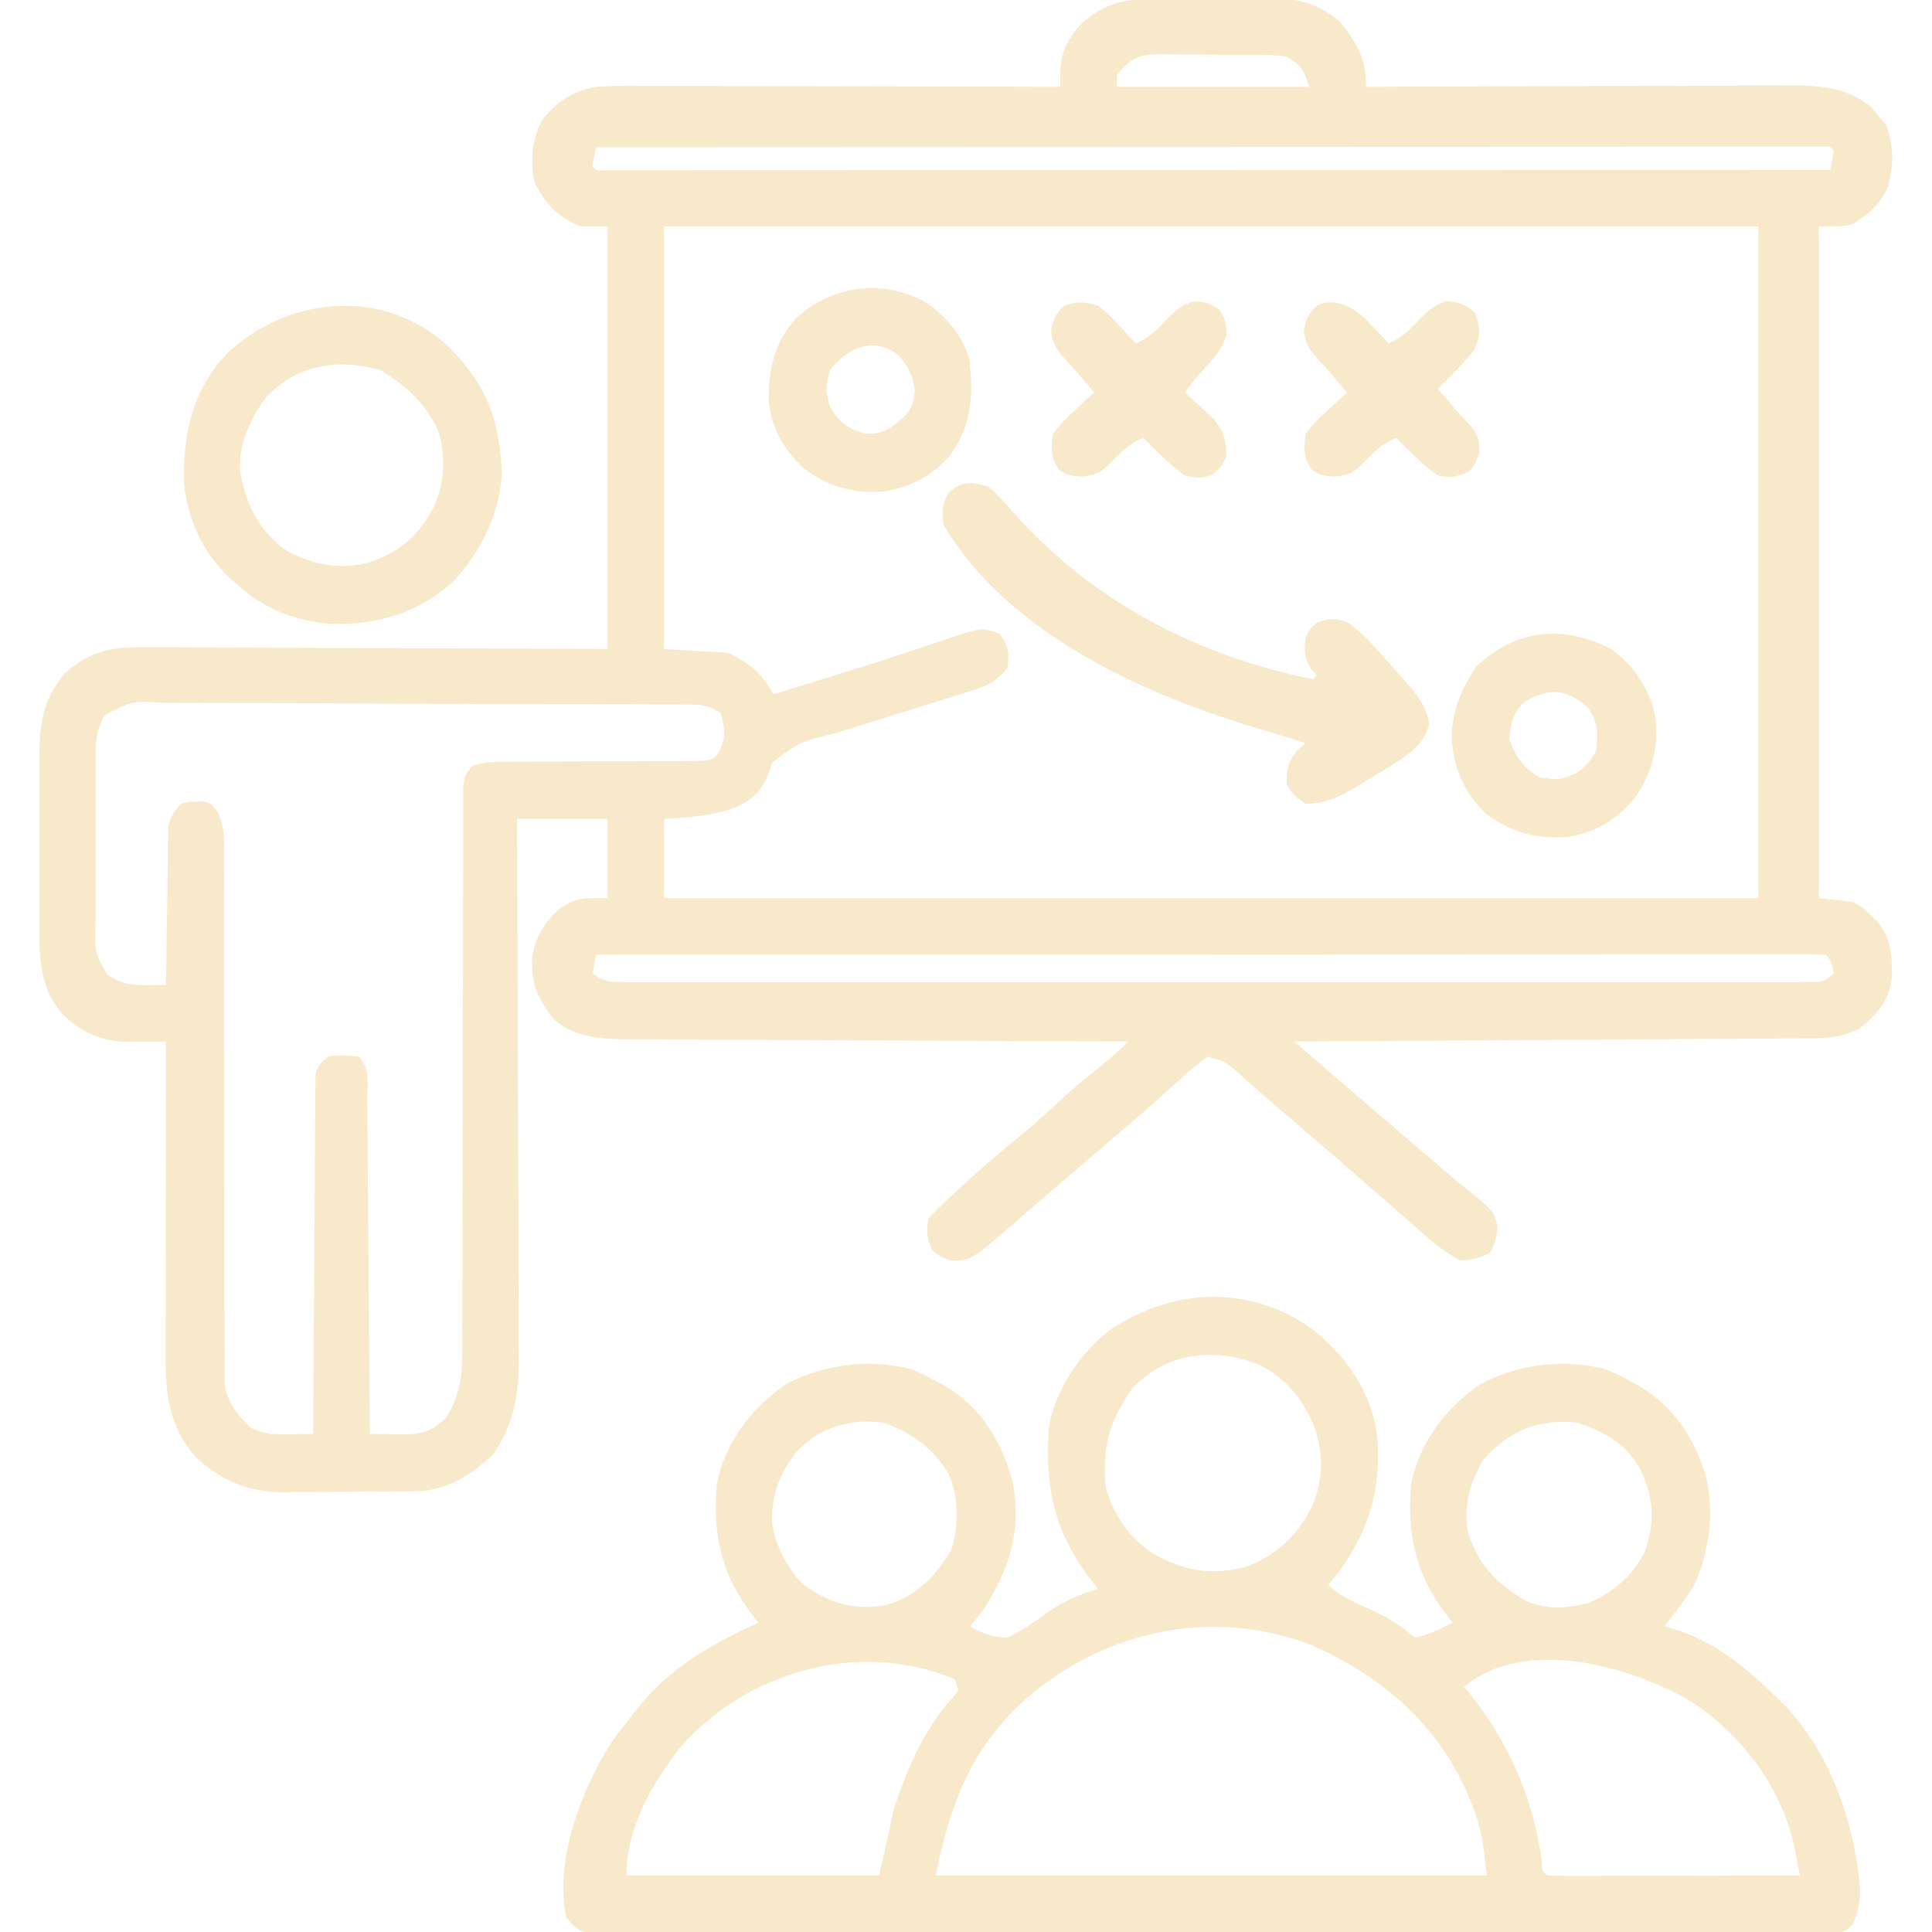 <?xml version="1.0" encoding="UTF-8"?>
<svg version="1.1" xmlns="http://www.w3.org/2000/svg" width="512" height="512">
<path d="M0 0 C1.039 -0.007 2.079 -0.013 3.15 -0.02 C5.346 -0.03 7.542 -0.035 9.739 -0.035 C13.083 -0.039 16.427 -0.075 19.771 -0.113 C21.91 -0.119 24.049 -0.123 26.188 -0.125 C27.18 -0.139 28.173 -0.154 29.196 -0.169 C36.389 -0.122 41.726 1.33 47.281 6.012 C51.671 11.437 54.514 16.139 54.293 23.336 C54.913 23.333 55.534 23.33 56.173 23.328 C71.298 23.261 86.422 23.212 101.547 23.181 C108.861 23.165 116.176 23.144 123.49 23.11 C129.868 23.08 136.246 23.06 142.624 23.054 C145.999 23.05 149.373 23.041 152.747 23.019 C156.522 22.997 160.297 22.994 164.072 22.995 C165.18 22.985 166.289 22.974 167.431 22.963 C175.175 22.993 182.043 23.651 188.168 28.711 C188.869 29.577 189.57 30.443 190.293 31.336 C190.891 32.037 191.489 32.738 192.105 33.461 C194.26 38.677 194.127 44.226 192.672 49.652 C190.676 54.326 187.843 56.855 183.586 59.523 C181.293 60.336 181.293 60.336 174.293 60.336 C174.293 119.076 174.293 177.816 174.293 238.336 C177.263 238.666 180.233 238.996 183.293 239.336 C185.852 240.789 185.852 240.789 187.73 242.586 C188.369 243.169 189.007 243.751 189.664 244.352 C193.468 248.986 193.789 253.748 193.672 259.547 C192.864 265.497 189.821 269.12 185.23 272.773 C180.819 275.12 177.361 275.464 172.383 275.494 C171.174 275.504 169.966 275.514 168.72 275.524 C167.384 275.53 166.048 275.536 164.712 275.541 C163.302 275.551 161.893 275.561 160.484 275.571 C156.66 275.598 152.836 275.619 149.012 275.639 C145.014 275.661 141.017 275.689 137.02 275.715 C129.452 275.765 121.883 275.81 114.315 275.853 C105.699 275.903 97.082 275.958 88.465 276.013 C70.741 276.127 53.017 276.234 35.293 276.336 C37.646 278.377 39.999 280.417 42.352 282.457 C43.008 283.026 43.664 283.596 44.34 284.182 C52.773 291.493 61.254 298.747 69.747 305.987 C71.505 307.491 73.255 309.005 75.004 310.52 C77.103 312.334 79.223 314.077 81.395 315.809 C87.917 321.164 87.917 321.164 89.008 324.562 C89.14 327.481 88.636 329.746 87.168 332.273 C84.466 333.804 82.399 334.212 79.293 334.336 C74.768 332.089 71.172 328.783 67.418 325.461 C66.078 324.288 64.738 323.114 63.398 321.941 C62.717 321.342 62.036 320.744 61.333 320.126 C58.145 317.328 54.938 314.551 51.73 311.773 C50.801 310.967 50.801 310.967 49.852 310.145 C45.087 306.017 40.311 301.901 35.514 297.809 C32.471 295.212 29.447 292.598 26.445 289.953 C25.497 289.124 25.497 289.124 24.53 288.278 C23.318 287.217 22.111 286.152 20.91 285.08 C17.074 281.691 17.074 281.691 12.293 280.336 C9.812 282.149 7.659 283.946 5.418 286.023 C4.068 287.235 2.718 288.446 1.367 289.656 C0.686 290.274 0.004 290.892 -0.698 291.528 C-3.675 294.207 -6.72 296.803 -9.77 299.398 C-10.927 300.389 -12.085 301.38 -13.242 302.371 C-13.813 302.86 -14.385 303.349 -14.973 303.852 C-17.302 305.845 -19.629 307.84 -21.957 309.835 C-23.118 310.831 -24.28 311.826 -25.442 312.821 C-28.453 315.399 -31.458 317.985 -34.453 320.582 C-35.071 321.116 -35.689 321.651 -36.326 322.201 C-37.495 323.212 -38.662 324.225 -39.826 325.24 C-50.338 334.313 -50.338 334.313 -55.457 334.398 C-58.707 333.336 -58.707 333.336 -60.645 331.648 C-62.068 328.549 -62.259 326.714 -61.707 323.336 C-59.527 320.973 -59.527 320.973 -56.707 318.336 C-55.807 317.485 -54.907 316.634 -53.98 315.758 C-48.271 310.495 -42.474 305.453 -36.422 300.582 C-32.653 297.464 -29.085 294.145 -25.488 290.832 C-21.774 287.499 -17.914 284.365 -14.02 281.246 C-12.127 279.682 -10.423 278.084 -8.707 276.336 C-9.431 276.334 -10.156 276.331 -10.902 276.329 C-28.547 276.27 -46.192 276.194 -63.836 276.1 C-72.369 276.055 -80.902 276.016 -89.435 275.99 C-96.874 275.966 -104.313 275.933 -111.752 275.887 C-115.689 275.863 -119.626 275.845 -123.563 275.838 C-127.273 275.832 -130.983 275.812 -134.693 275.782 C-136.695 275.769 -138.698 275.77 -140.7 275.773 C-148.096 275.696 -154.709 275.523 -160.73 270.723 C-164.91 265.468 -166.969 261.319 -166.707 254.461 C-165.993 248.888 -163.698 245.224 -159.707 241.336 C-154.827 238.013 -153.056 238.336 -146.707 238.336 C-146.707 231.406 -146.707 224.476 -146.707 217.336 C-154.627 217.336 -162.547 217.336 -170.707 217.336 C-170.698 219.256 -170.689 221.175 -170.68 223.153 C-170.599 241.251 -170.539 259.348 -170.5 277.446 C-170.479 286.75 -170.451 296.054 -170.405 305.358 C-170.365 313.471 -170.34 321.583 -170.331 329.695 C-170.325 333.988 -170.313 338.28 -170.284 342.573 C-170.257 346.62 -170.249 350.666 -170.255 354.713 C-170.254 356.192 -170.246 357.671 -170.23 359.151 C-170.129 369.346 -171.213 376.992 -176.832 385.586 C-182.521 391.028 -189.292 395.417 -197.311 395.513 C-198.243 395.526 -199.174 395.539 -200.134 395.552 C-201.141 395.559 -202.147 395.567 -203.184 395.574 C-204.223 395.582 -205.263 395.59 -206.335 395.599 C-208.539 395.613 -210.743 395.623 -212.947 395.631 C-216.298 395.648 -219.649 395.692 -223 395.736 C-225.145 395.746 -227.289 395.755 -229.434 395.762 C-230.925 395.788 -230.925 395.788 -232.446 395.815 C-241.86 395.786 -249.011 392.792 -255.914 386.398 C-262.696 378.597 -263.862 370.146 -263.821 360.231 C-263.821 359.323 -263.821 358.416 -263.821 357.48 C-263.82 354.488 -263.813 351.496 -263.805 348.504 C-263.803 346.426 -263.801 344.348 -263.8 342.27 C-263.797 336.807 -263.787 331.344 -263.776 325.881 C-263.765 320.304 -263.761 314.727 -263.756 309.15 C-263.745 298.212 -263.728 287.274 -263.707 276.336 C-265.146 276.356 -265.146 276.356 -266.614 276.375 C-267.873 276.386 -269.132 276.396 -270.43 276.406 C-271.678 276.419 -272.925 276.432 -274.211 276.446 C-281.015 276.232 -286.153 273.885 -291.062 269.169 C-297.828 261.629 -297.299 252.186 -297.238 242.645 C-297.241 241.13 -297.245 239.615 -297.25 238.1 C-297.256 234.938 -297.247 231.778 -297.229 228.616 C-297.206 224.583 -297.219 220.55 -297.243 216.516 C-297.257 213.392 -297.253 210.269 -297.242 207.145 C-297.24 205.658 -297.243 204.172 -297.252 202.685 C-297.3 193.033 -296.825 186.233 -290.395 178.586 C-282.776 172.208 -277.395 171.767 -267.612 171.882 C-266.304 171.881 -264.996 171.881 -263.648 171.88 C-260.078 171.879 -256.509 171.902 -252.939 171.93 C-249.202 171.955 -245.465 171.958 -241.728 171.962 C-234.659 171.975 -227.59 172.008 -220.522 172.048 C-210.964 172.101 -201.407 172.123 -191.849 172.146 C-176.802 172.183 -161.755 172.263 -146.707 172.336 C-146.707 135.376 -146.707 98.416 -146.707 60.336 C-149.017 60.336 -151.327 60.336 -153.707 60.336 C-159.785 58.148 -163.219 54.313 -166.082 48.586 C-167.228 42.625 -166.76 37.367 -163.957 31.961 C-159.795 27.105 -156.023 24.478 -149.707 23.336 C-145.677 23.061 -141.659 23.083 -137.621 23.109 C-136.421 23.109 -135.22 23.108 -133.983 23.108 C-130.708 23.109 -127.434 23.119 -124.16 23.133 C-120.731 23.146 -117.303 23.147 -113.874 23.149 C-107.39 23.155 -100.905 23.172 -94.421 23.192 C-87.035 23.214 -79.649 23.225 -72.264 23.235 C-57.078 23.256 -41.893 23.291 -26.707 23.336 C-26.72 22.227 -26.733 21.118 -26.746 19.975 C-26.687 14.452 -24.816 10.6 -21.059 6.566 C-14.412 0.602 -8.708 0.019 0 0 Z M-11.707 20.336 C-11.707 21.326 -11.707 22.316 -11.707 23.336 C5.123 23.336 21.953 23.336 39.293 23.336 C37.434 18.058 37.434 18.058 33.293 15.336 C30.304 14.883 27.347 14.868 24.328 14.867 C23.458 14.86 22.587 14.852 21.691 14.844 C19.853 14.833 18.014 14.83 16.176 14.835 C13.368 14.836 10.563 14.794 7.756 14.75 C5.967 14.745 4.179 14.742 2.391 14.742 C1.554 14.726 0.717 14.709 -0.145 14.693 C-5.654 14.758 -8.287 15.643 -11.707 20.336 Z M-149.707 39.336 C-150.089 40.992 -150.421 42.661 -150.707 44.336 C-149.68 45.585 -149.68 45.585 -147.486 45.46 C-146.493 45.46 -145.5 45.459 -144.477 45.459 C-142.766 45.462 -142.766 45.462 -141.019 45.465 C-139.75 45.462 -138.48 45.459 -137.173 45.456 C-135.823 45.457 -134.473 45.458 -133.124 45.459 C-129.398 45.461 -125.671 45.457 -121.945 45.452 C-117.934 45.448 -113.922 45.449 -109.911 45.45 C-102.954 45.45 -95.998 45.447 -89.042 45.442 C-78.985 45.434 -68.927 45.431 -58.87 45.43 C-42.554 45.427 -26.238 45.421 -9.922 45.411 C5.931 45.402 21.785 45.395 37.638 45.391 C38.615 45.391 39.591 45.39 40.597 45.39 C45.496 45.389 50.395 45.388 55.293 45.386 C95.96 45.376 136.626 45.358 177.293 45.336 C177.675 43.68 178.007 42.011 178.293 40.336 C177.266 39.087 177.266 39.087 175.072 39.212 C174.079 39.212 173.086 39.212 172.063 39.213 C170.922 39.211 169.781 39.209 168.605 39.207 C166.701 39.211 166.701 39.211 164.759 39.216 C163.409 39.215 162.059 39.214 160.71 39.213 C156.983 39.211 153.257 39.215 149.531 39.22 C145.52 39.224 141.508 39.223 137.497 39.222 C130.54 39.221 123.584 39.225 116.628 39.23 C106.571 39.238 96.513 39.241 86.456 39.242 C70.14 39.244 53.824 39.251 37.508 39.26 C21.655 39.27 5.801 39.277 -10.052 39.281 C-11.517 39.281 -11.517 39.281 -13.012 39.282 C-17.91 39.283 -22.809 39.284 -27.707 39.286 C-68.374 39.296 -109.04 39.314 -149.707 39.336 Z M-131.707 60.336 C-131.707 97.296 -131.707 134.256 -131.707 172.336 C-126.097 172.666 -120.487 172.996 -114.707 173.336 C-108.505 176.509 -106.136 178.465 -102.707 184.336 C-99.05 183.207 -95.394 182.077 -91.739 180.945 C-89.768 180.335 -87.796 179.727 -85.824 179.12 C-79.336 177.115 -72.866 175.074 -66.426 172.922 C-65.302 172.549 -64.177 172.177 -63.019 171.793 C-60.894 171.085 -58.772 170.367 -56.655 169.637 C-47.447 166.586 -47.447 166.586 -42.707 168.336 C-40.38 171.827 -40.204 173.228 -40.707 177.336 C-43.37 180.557 -45.68 181.982 -49.64 183.211 C-50.618 183.522 -51.596 183.832 -52.604 184.152 C-54.181 184.632 -54.181 184.632 -55.789 185.121 C-56.877 185.463 -57.964 185.806 -59.085 186.159 C-62.559 187.25 -66.039 188.325 -69.52 189.398 C-72.988 190.478 -76.456 191.562 -79.922 192.649 C-82.078 193.324 -84.235 193.994 -86.393 194.659 C-95.81 196.952 -95.81 196.952 -103.09 202.457 C-103.335 203.221 -103.58 203.986 -103.832 204.773 C-105.734 209.684 -107.713 211.974 -112.605 214.199 C-118.868 216.584 -125.051 216.953 -131.707 217.336 C-131.707 224.266 -131.707 231.196 -131.707 238.336 C-36.007 238.336 59.693 238.336 158.293 238.336 C158.293 179.596 158.293 120.856 158.293 60.336 C62.593 60.336 -33.107 60.336 -131.707 60.336 Z M-280.1 189.987 C-281.798 193.525 -282.34 195.726 -282.354 199.629 C-282.37 200.854 -282.386 202.079 -282.402 203.34 C-282.392 204.65 -282.382 205.959 -282.371 207.309 C-282.374 208.678 -282.379 210.048 -282.386 211.417 C-282.393 214.279 -282.382 217.141 -282.359 220.003 C-282.33 223.664 -282.347 227.324 -282.377 230.985 C-282.395 233.81 -282.389 236.635 -282.376 239.46 C-282.371 241.463 -282.386 243.467 -282.402 245.47 C-282.6 252.621 -282.6 252.621 -279.353 258.638 C-275.585 261.056 -272.902 261.455 -268.52 261.398 C-267.618 261.389 -266.717 261.38 -265.789 261.371 C-265.102 261.359 -264.415 261.348 -263.707 261.336 C-263.692 260.024 -263.678 258.712 -263.663 257.36 C-263.605 252.492 -263.528 247.625 -263.445 242.757 C-263.411 240.65 -263.383 238.543 -263.361 236.437 C-263.327 233.408 -263.275 230.38 -263.219 227.352 C-263.212 226.41 -263.206 225.468 -263.199 224.498 C-263.18 223.617 -263.16 222.736 -263.139 221.829 C-263.128 221.056 -263.117 220.284 -263.106 219.487 C-262.603 216.774 -261.549 215.363 -259.707 213.336 C-257.77 212.77 -257.77 212.77 -255.707 212.773 C-254.686 212.741 -254.686 212.741 -253.645 212.707 C-251.707 213.336 -251.707 213.336 -250.109 215.48 C-248.476 218.807 -248.333 220.972 -248.335 224.667 C-248.328 225.944 -248.322 227.222 -248.315 228.538 C-248.322 229.945 -248.33 231.353 -248.338 232.761 C-248.336 234.25 -248.332 235.739 -248.327 237.227 C-248.318 240.428 -248.319 243.63 -248.327 246.831 C-248.338 251.895 -248.326 256.959 -248.31 262.022 C-248.274 274.6 -248.268 287.177 -248.27 299.754 C-248.272 309.53 -248.265 319.306 -248.23 329.082 C-248.214 334.114 -248.215 339.146 -248.231 344.178 C-248.237 347.31 -248.226 350.443 -248.211 353.576 C-248.207 355.026 -248.21 356.477 -248.221 357.927 C-248.234 359.91 -248.221 361.894 -248.206 363.878 C-248.206 364.986 -248.206 366.095 -248.206 367.238 C-247.409 372.182 -244.789 375.281 -241.27 378.711 C-237.388 380.481 -235.198 380.506 -230.984 380.438 C-229.81 380.423 -228.636 380.408 -227.426 380.393 C-226.08 380.365 -226.08 380.365 -224.707 380.336 C-224.701 379.127 -224.695 377.919 -224.689 376.674 C-224.632 365.299 -224.559 353.924 -224.471 342.55 C-224.427 336.702 -224.387 330.853 -224.361 325.005 C-224.335 319.364 -224.294 313.723 -224.244 308.082 C-224.227 305.927 -224.216 303.772 -224.209 301.617 C-224.2 298.605 -224.172 295.593 -224.139 292.581 C-224.141 291.685 -224.142 290.788 -224.144 289.865 C-224.131 289.045 -224.119 288.224 -224.106 287.379 C-224.099 286.31 -224.099 286.31 -224.092 285.22 C-223.592 282.774 -222.638 281.87 -220.707 280.336 C-217.908 279.821 -215.589 280.107 -212.707 280.336 C-209.571 283.472 -210.398 287.346 -210.388 291.559 C-210.378 292.515 -210.368 293.471 -210.358 294.456 C-210.327 297.627 -210.31 300.798 -210.293 303.969 C-210.274 306.163 -210.255 308.357 -210.234 310.552 C-210.183 316.335 -210.143 322.119 -210.106 327.902 C-210.066 333.801 -210.015 339.699 -209.965 345.598 C-209.868 357.177 -209.784 368.756 -209.707 380.336 C-207.625 380.377 -205.543 380.406 -203.461 380.43 C-202.302 380.447 -201.142 380.464 -199.948 380.482 C-195.199 380.268 -193.334 379.423 -189.707 376.336 C-184.668 368.904 -185.143 361.255 -185.193 352.604 C-185.187 351.012 -185.18 349.42 -185.171 347.827 C-185.156 344.411 -185.153 340.996 -185.16 337.58 C-185.171 332.181 -185.153 326.782 -185.132 321.382 C-185.102 312.847 -185.09 304.312 -185.087 295.777 C-185.08 280.477 -185.051 265.177 -185.002 249.876 C-184.985 244.506 -184.98 239.137 -184.983 233.767 C-184.984 230.433 -184.976 227.1 -184.966 223.766 C-184.964 222.218 -184.965 220.669 -184.969 219.121 C-184.975 217.011 -184.968 214.902 -184.959 212.793 C-184.958 211.021 -184.958 211.021 -184.958 209.213 C-184.707 206.336 -184.707 206.336 -182.707 203.336 C-179.495 202.265 -177.191 202.211 -173.814 202.21 C-171.997 202.204 -171.997 202.204 -170.144 202.198 C-168.834 202.197 -167.525 202.196 -166.176 202.195 C-164.125 202.183 -162.074 202.168 -160.023 202.153 C-154.959 202.115 -149.895 202.083 -144.831 202.085 C-141.306 202.086 -137.782 202.063 -134.258 202.024 C-132.262 202.008 -130.266 202.018 -128.27 202.029 C-127.059 202.013 -125.848 201.996 -124.6 201.979 C-123.532 201.976 -122.464 201.972 -121.363 201.968 C-118.512 201.574 -118.512 201.574 -116.831 199.026 C-115.314 195.395 -115.713 193.099 -116.707 189.336 C-120.259 186.968 -121.78 187.077 -125.994 187.055 C-127.312 187.044 -128.63 187.032 -129.988 187.02 C-131.452 187.018 -132.916 187.016 -134.38 187.014 C-135.919 187.004 -137.459 186.994 -138.998 186.984 C-143.182 186.957 -147.365 186.944 -151.549 186.936 C-154.163 186.93 -156.776 186.921 -159.39 186.913 C-167.565 186.885 -175.74 186.866 -183.915 186.858 C-193.355 186.849 -202.795 186.814 -212.235 186.756 C-219.53 186.713 -226.825 186.693 -234.12 186.69 C-238.479 186.688 -242.836 186.676 -247.194 186.64 C-251.294 186.608 -255.392 186.603 -259.491 186.621 C-260.995 186.622 -262.5 186.614 -264.003 186.594 C-272.787 186.056 -272.787 186.056 -280.1 189.987 Z M-149.707 253.336 C-150.037 254.986 -150.367 256.636 -150.707 258.336 C-147.339 260.581 -146.24 260.586 -142.302 260.588 C-141.173 260.593 -140.043 260.598 -138.88 260.603 C-137.634 260.599 -136.388 260.595 -135.104 260.59 C-133.125 260.595 -133.125 260.595 -131.106 260.599 C-127.436 260.608 -123.766 260.604 -120.095 260.597 C-116.14 260.593 -112.185 260.6 -108.23 260.605 C-100.479 260.614 -92.728 260.612 -84.977 260.607 C-78.68 260.602 -72.382 260.601 -66.084 260.604 C-65.189 260.604 -64.294 260.604 -63.372 260.604 C-61.553 260.605 -59.735 260.606 -57.917 260.606 C-40.853 260.612 -23.789 260.606 -6.725 260.595 C7.927 260.586 22.579 260.587 37.231 260.597 C54.232 260.607 71.234 260.612 88.235 260.605 C90.047 260.605 91.859 260.604 93.67 260.604 C94.562 260.603 95.453 260.603 96.372 260.603 C102.664 260.601 108.957 260.604 115.249 260.609 C122.914 260.614 130.579 260.613 138.244 260.602 C142.157 260.597 146.07 260.595 149.983 260.601 C154.219 260.608 158.454 260.6 162.69 260.59 C164.559 260.597 164.559 260.597 166.466 260.603 C168.16 260.596 168.16 260.596 169.888 260.588 C170.866 260.587 171.845 260.587 172.853 260.587 C175.551 260.501 175.551 260.501 178.293 258.336 C177.795 255.58 177.795 255.58 176.293 253.336 C174.557 253.239 172.817 253.212 171.079 253.213 C169.941 253.211 168.804 253.209 167.631 253.207 C166.366 253.21 165.1 253.213 163.796 253.216 C162.451 253.215 161.105 253.214 159.76 253.213 C156.045 253.211 152.331 253.215 148.616 253.22 C144.617 253.224 140.617 253.223 136.618 253.222 C129.683 253.221 122.748 253.225 115.813 253.23 C105.787 253.238 95.76 253.241 85.733 253.242 C69.467 253.244 53.201 253.251 36.935 253.26 C21.13 253.27 5.325 253.277 -10.48 253.281 C-11.94 253.281 -11.94 253.281 -13.43 253.282 C-18.313 253.283 -23.197 253.284 -28.08 253.286 C-68.623 253.296 -109.165 253.314 -149.707 253.336 Z " fill="#F8E9CA" transform="translate(307.707,-0.336)"/>
<path d="M0 0 C8.937 7.126 15.708 16.962 17.023 28.613 C18.078 43.304 14.502 54.088 5.648 65.738 C5.112 66.357 4.576 66.976 4.023 67.613 C7.324 70.914 11.811 72.524 15.994 74.516 C19.279 76.114 21.99 77.586 24.844 79.91 C25.563 80.472 26.282 81.034 27.023 81.613 C30.697 80.864 33.7 79.286 37.023 77.613 C36.443 76.904 36.443 76.904 35.852 76.18 C27.193 65.185 24.783 54.402 26.023 40.613 C28.35 29.672 35.015 21.055 44.023 14.613 C54.137 9.115 65.783 7.75 77.047 10.297 C79.515 11.235 81.731 12.306 84.023 13.613 C84.801 14.037 85.578 14.461 86.379 14.898 C95.576 20.429 100.897 28.46 104.023 38.613 C106.384 48.687 105.175 58.157 101.023 67.613 C98.595 71.492 95.936 75.086 93.023 78.613 C94.282 78.964 95.54 79.315 96.836 79.676 C107.147 83.151 115.363 90.085 123.023 97.613 C123.65 98.227 124.276 98.84 124.922 99.473 C136.271 111.489 142.373 127.495 144.461 143.676 C144.554 144.378 144.648 145.08 144.744 145.804 C145.21 150.245 144.827 153.527 143.023 157.613 C140.389 160.247 139.232 159.865 135.557 159.871 C134.388 159.877 133.22 159.883 132.016 159.89 C130.721 159.887 129.426 159.884 128.092 159.881 C126.711 159.884 125.331 159.889 123.95 159.894 C120.143 159.907 116.335 159.906 112.528 159.904 C108.427 159.904 104.326 159.915 100.225 159.924 C92.186 159.941 84.146 159.946 76.106 159.947 C69.574 159.948 63.041 159.952 56.508 159.959 C38.002 159.976 19.496 159.986 0.99 159.984 C-0.008 159.984 -1.006 159.984 -2.035 159.984 C-3.535 159.984 -3.535 159.984 -5.064 159.984 C-21.27 159.983 -37.476 160.002 -53.681 160.03 C-70.306 160.059 -86.931 160.073 -103.556 160.071 C-112.895 160.07 -122.235 160.076 -131.574 160.097 C-139.526 160.116 -147.477 160.12 -155.428 160.106 C-159.488 160.1 -163.547 160.1 -167.606 160.117 C-171.319 160.133 -175.032 160.13 -178.746 160.112 C-180.731 160.108 -182.716 160.123 -184.702 160.139 C-185.875 160.13 -187.049 160.121 -188.258 160.111 C-189.273 160.111 -190.288 160.112 -191.334 160.112 C-194.697 159.477 -195.885 158.269 -197.977 155.613 C-201.015 140.372 -194.006 122.297 -186.023 109.477 C-184.101 106.763 -182.089 104.181 -179.977 101.613 C-179.373 100.836 -178.77 100.059 -178.148 99.258 C-169.911 89.204 -158.64 82.972 -146.977 77.613 C-147.557 76.904 -147.557 76.904 -148.148 76.18 C-156.807 65.185 -159.217 54.402 -157.977 40.613 C-155.65 29.672 -148.985 21.055 -139.977 14.613 C-129.863 9.115 -118.217 7.75 -106.953 10.297 C-104.486 11.235 -102.27 12.311 -99.977 13.613 C-99.211 14.014 -98.445 14.415 -97.656 14.828 C-87.863 20.555 -82.473 29.713 -79.594 40.477 C-77.14 52.945 -80.39 63.01 -86.977 73.613 C-89.352 76.801 -89.352 76.801 -90.977 78.613 C-87.649 80.522 -84.831 81.507 -80.977 81.613 C-77.131 79.748 -73.862 77.478 -70.406 74.988 C-66.258 72.004 -61.814 70.207 -56.977 68.613 C-57.34 68.175 -57.704 67.737 -58.078 67.285 C-68.551 54.073 -71.208 42.038 -69.977 25.613 C-68.136 15.684 -61.891 6.377 -53.977 0.176 C-37.3 -11.127 -16.694 -12.144 0 0 Z M-47.977 15.613 C-53.997 24.345 -55.928 30.975 -54.977 41.613 C-52.971 49.062 -48.726 55.099 -42.344 59.379 C-34.258 63.897 -27.319 65.102 -18.281 62.98 C-10.276 60.263 -4.468 54.875 -0.539 47.426 C2.603 40.312 2.882 33.678 0.523 26.238 C-2.48 18.577 -7.158 12.592 -14.727 9.113 C-26.419 4.571 -39.093 6.11 -47.977 15.613 Z M-136.914 32.363 C-141.46 38.163 -143.601 43.908 -143.332 51.312 C-142.395 57.376 -139.358 63.35 -134.977 67.613 C-128.025 72.459 -121.864 74.43 -113.477 73.051 C-105.386 70.958 -100.27 65.509 -95.977 58.613 C-93.856 52.253 -93.759 44.239 -96.664 38.113 C-100.739 31.331 -106.514 27.101 -113.977 24.613 C-122.771 23.516 -130.794 25.819 -136.914 32.363 Z M45.023 34.613 C41.544 40.526 39.841 46.794 41.023 53.613 C43.589 61.995 48.454 67.168 55.922 71.602 C61.432 74.254 66.96 73.972 72.789 72.465 C79.307 69.981 85.004 64.918 88.023 58.613 C90.564 51.038 90.314 44.876 87.023 37.613 C83.453 30.485 77.431 27.082 70.023 24.613 C59.812 23.566 51.71 26.728 45.023 34.613 Z M-78.46 100.005 C-91.394 112.702 -96.45 126.982 -99.977 144.613 C-51.797 144.613 -3.617 144.613 46.023 144.613 C45.347 137.851 44.839 132.819 42.461 126.738 C42.062 125.711 42.062 125.711 41.655 124.663 C33.57 104.757 18.105 91.494 -1.289 83.238 C-28.464 73.257 -57.664 80.349 -78.46 100.005 Z M-167.445 110.398 C-175.106 120.09 -181.977 131.946 -181.977 144.613 C-159.867 144.613 -137.757 144.613 -114.977 144.613 C-113.657 138.673 -112.337 132.733 -110.977 126.613 C-107.524 116.35 -103.244 106.247 -95.977 98.051 C-95.317 97.246 -94.657 96.442 -93.977 95.613 C-94.472 94.128 -94.472 94.128 -94.977 92.613 C-120.064 82.078 -149.693 90.371 -167.445 110.398 Z M40.023 94.613 C40.876 95.652 40.876 95.652 41.746 96.711 C51.988 109.689 58.273 124.03 60.562 140.488 C60.686 143.474 60.686 143.474 62.023 144.613 C64.11 144.707 66.199 144.731 68.287 144.727 C68.941 144.727 69.595 144.727 70.268 144.727 C72.438 144.727 74.608 144.719 76.777 144.711 C78.278 144.709 79.779 144.708 81.28 144.707 C85.237 144.703 89.194 144.693 93.151 144.682 C97.186 144.672 101.221 144.667 105.256 144.662 C113.178 144.651 121.101 144.634 129.023 144.613 C128.714 143.013 128.402 141.414 128.089 139.814 C127.828 138.478 127.828 138.478 127.563 137.115 C124.186 121.453 113.873 107.651 100.711 98.863 C84.751 89.242 56.334 81.072 40.023 94.613 Z " fill="#F8E9CA" transform="translate(347.977,352.387)"/>
<path d="M0 0 C11.082 10.198 15.114 19.653 15.91 34.758 C15.484 45.627 10.312 56.158 2.883 64.012 C-6.501 72.318 -17.131 75.415 -29.492 75.105 C-39.028 74.184 -47.02 71.234 -54.09 64.758 C-54.705 64.233 -55.32 63.709 -55.953 63.168 C-63.338 56.448 -67.564 47.073 -68.391 37.145 C-68.432 24.09 -66.084 13.409 -57.051 3.527 C-41.375 -11.235 -17.282 -14.124 0 0 Z M-46.465 14.945 C-50.707 20.488 -53.924 27.526 -53.465 34.629 C-51.903 43.494 -48.543 50.478 -41.09 55.758 C-33.582 59.566 -26.837 60.961 -18.652 58.633 C-10.681 55.7 -5.844 51.354 -2 43.809 C0.789 37.524 1.066 30.581 -0.926 23.992 C-4.329 16.547 -9.374 12.017 -16.277 7.82 C-27.514 4.689 -38.251 6.301 -46.465 14.945 Z " fill="#F8E9CA" transform="translate(117.09,90.242)"/>
<path d="M0 0 C2.78 2.377 5.107 5.117 7.5 7.875 C28.341 30.863 55.629 44.886 86 51 C86.33 50.67 86.66 50.34 87 50 C86.505 49.464 86.01 48.928 85.5 48.375 C83.569 45.318 83.555 43.562 84 40 C85.125 37.688 85.125 37.688 87 36 C90.374 34.9 92.131 34.579 95.359 36.145 C98.442 38.311 100.888 40.825 103.375 43.625 C103.851 44.157 104.327 44.689 104.818 45.237 C106.221 46.817 107.611 48.408 109 50 C110.123 51.259 110.123 51.259 111.27 52.543 C114.206 56.018 115.846 58.231 116.75 62.75 C115.429 68.476 111.115 71.041 106.383 74.078 C104.635 75.143 102.882 76.2 101.125 77.25 C100.252 77.791 99.38 78.333 98.48 78.891 C93.622 81.813 89.738 83.971 84 84 C81 82 81 82 79 79 C78.926 74.792 79.332 72.789 82.062 69.562 C83.022 68.789 83.022 68.789 84 68 C80.545 66.813 77.075 65.717 73.566 64.703 C42.543 55.731 5.276 39.374 -12 10 C-12.341 6.532 -12.413 4.728 -10.688 1.688 C-7.347 -1.653 -4.252 -1.367 0 0 Z " fill="#F8E9CA" transform="translate(262,129)"/>
<path d="M0 0 C5.891 4.301 9.814 10.106 11.531 17.191 C12.781 25.355 11.035 32.404 6.418 39.215 C1.71 45.141 -4.298 48.802 -11.812 49.812 C-19.914 50.37 -26.279 48.643 -32.918 43.91 C-38.56 38.734 -41.39 32.391 -42.238 24.895 C-42.514 17.163 -40.038 11.087 -35.812 4.688 C-25.358 -5.303 -12.74 -6.534 0 0 Z M-23 14 C-26.057 16.955 -26.831 19.781 -27 24 C-25.334 28.628 -23.278 31.528 -19 34 C-13.855 34.75 -13.855 34.75 -9.188 32.941 C-7.006 31.174 -5.263 29.527 -4 27 C-3.501 22.01 -3.413 19.961 -6.062 15.625 C-11.871 10.435 -16.293 10.13 -23 14 Z " fill="#F8E9CA" transform="translate(427,172)"/>
<path d="M0 0 C5.246 3.835 9.733 9.068 11.121 15.551 C12.054 25.104 11.48 32.746 5.648 40.512 C0.771 45.978 -5.176 48.916 -12.426 49.895 C-20.359 50.19 -26.992 48.383 -33.191 43.363 C-37.999 38.853 -41.442 32.851 -42.117 26.203 C-42.356 17.46 -40.715 10.259 -34.691 3.676 C-24.964 -5.005 -11.426 -6.661 0 0 Z M-25.879 17.551 C-27.216 21.712 -27.188 23.704 -25.691 27.801 C-22.998 31.887 -21.234 33.174 -16.504 34.488 C-11.961 34.567 -10.316 33.441 -6.879 30.551 C-4.275 28.034 -3.914 26.819 -3.441 23.176 C-3.959 18.889 -5.123 16.842 -7.879 13.551 C-14.428 8.582 -21.351 11.764 -25.879 17.551 Z " fill="#F8E9CA" transform="translate(245.879,80.449)"/>
<path d="M0 0 C0.766 0.812 1.531 1.624 2.32 2.461 C3.101 3.278 3.883 4.095 4.688 4.938 C5.558 5.877 5.558 5.877 6.445 6.836 C9.868 5.383 11.841 3.516 14.32 0.773 C16.85 -1.808 18.202 -3.074 21.633 -4.352 C25.19 -4.114 26.8 -3.582 29.445 -1.164 C30.767 2.955 30.892 4.943 28.945 8.836 C25.978 12.397 22.805 15.647 19.445 18.836 C19.82 19.272 20.196 19.707 20.582 20.156 C21.652 21.401 22.715 22.652 23.773 23.906 C24.809 25.101 25.877 26.27 26.992 27.391 C29.721 30.227 30.44 31.529 30.508 35.523 C29.445 38.836 29.445 38.836 27.758 40.773 C24.521 42.261 22.994 42.518 19.445 41.836 C16.521 39.755 13.985 37.365 11.445 34.836 C10.872 34.265 10.298 33.694 9.707 33.105 C9.291 32.687 8.874 32.268 8.445 31.836 C5.26 33.232 3.206 34.882 0.82 37.398 C-2.181 40.551 -3.452 41.734 -7.93 42.148 C-11.555 41.836 -11.555 41.836 -13.992 40.273 C-16.176 36.866 -16.029 34.835 -15.555 30.836 C-13.747 28.515 -12.21 26.813 -10.055 24.898 C-9.53 24.405 -9.005 23.912 -8.465 23.404 C-7.177 22.198 -5.868 21.015 -4.555 19.836 C-4.93 19.4 -5.305 18.965 -5.691 18.516 C-6.761 17.271 -7.826 16.022 -8.887 14.77 C-9.92 13.572 -10.976 12.393 -12.066 11.246 C-14.395 8.731 -15.508 7.128 -16.055 3.711 C-15.498 0.513 -14.884 -0.918 -12.555 -3.164 C-7.965 -5.38 -3.615 -3.062 0 0 Z " fill="#F8E9CA" transform="translate(361.555,84.164)"/>
<path d="M0 0 C2.773 2.285 2.773 2.285 5.375 5.062 C6.686 6.441 6.686 6.441 8.023 7.848 C8.676 8.558 9.328 9.268 10 10 C13.423 8.547 15.396 6.68 17.875 3.938 C20.445 1.305 21.722 0.096 25.25 -1.125 C28.181 -0.992 29.657 -0.757 32 1 C33.772 3.362 33.995 4.792 34.062 7.75 C32.749 11.768 30.659 14.029 27.789 17.07 C26.039 18.958 24.509 20.917 23 23 C24.065 23.961 24.065 23.961 25.152 24.941 C26.071 25.806 26.991 26.671 27.938 27.562 C28.854 28.409 29.771 29.256 30.715 30.129 C33.431 33.542 33.884 35.678 34 40 C32.5 42.938 32.5 42.938 30 45 C26.75 45.75 26.75 45.75 23 45 C20.037 42.946 17.525 40.564 15 38 C14.141 37.143 14.141 37.143 13.266 36.27 C12.848 35.851 12.43 35.432 12 35 C8.814 36.396 6.761 38.046 4.375 40.562 C1.373 43.715 0.103 44.898 -4.375 45.312 C-8 45 -8 45 -10.438 43.438 C-12.622 40.03 -12.475 37.999 -12 34 C-10.193 31.679 -8.655 29.977 -6.5 28.062 C-5.975 27.569 -5.451 27.076 -4.91 26.568 C-3.622 25.362 -2.313 24.179 -1 23 C-1.375 22.564 -1.75 22.129 -2.137 21.68 C-3.206 20.435 -4.271 19.186 -5.332 17.934 C-6.365 16.736 -7.422 15.557 -8.512 14.41 C-10.84 11.895 -11.953 10.292 -12.5 6.875 C-11.948 3.7 -11.266 2.266 -9 0 C-5.368 -1.211 -3.678 -1.027 0 0 Z " fill="#F8E9CA" transform="translate(291,81)"/>
</svg>
